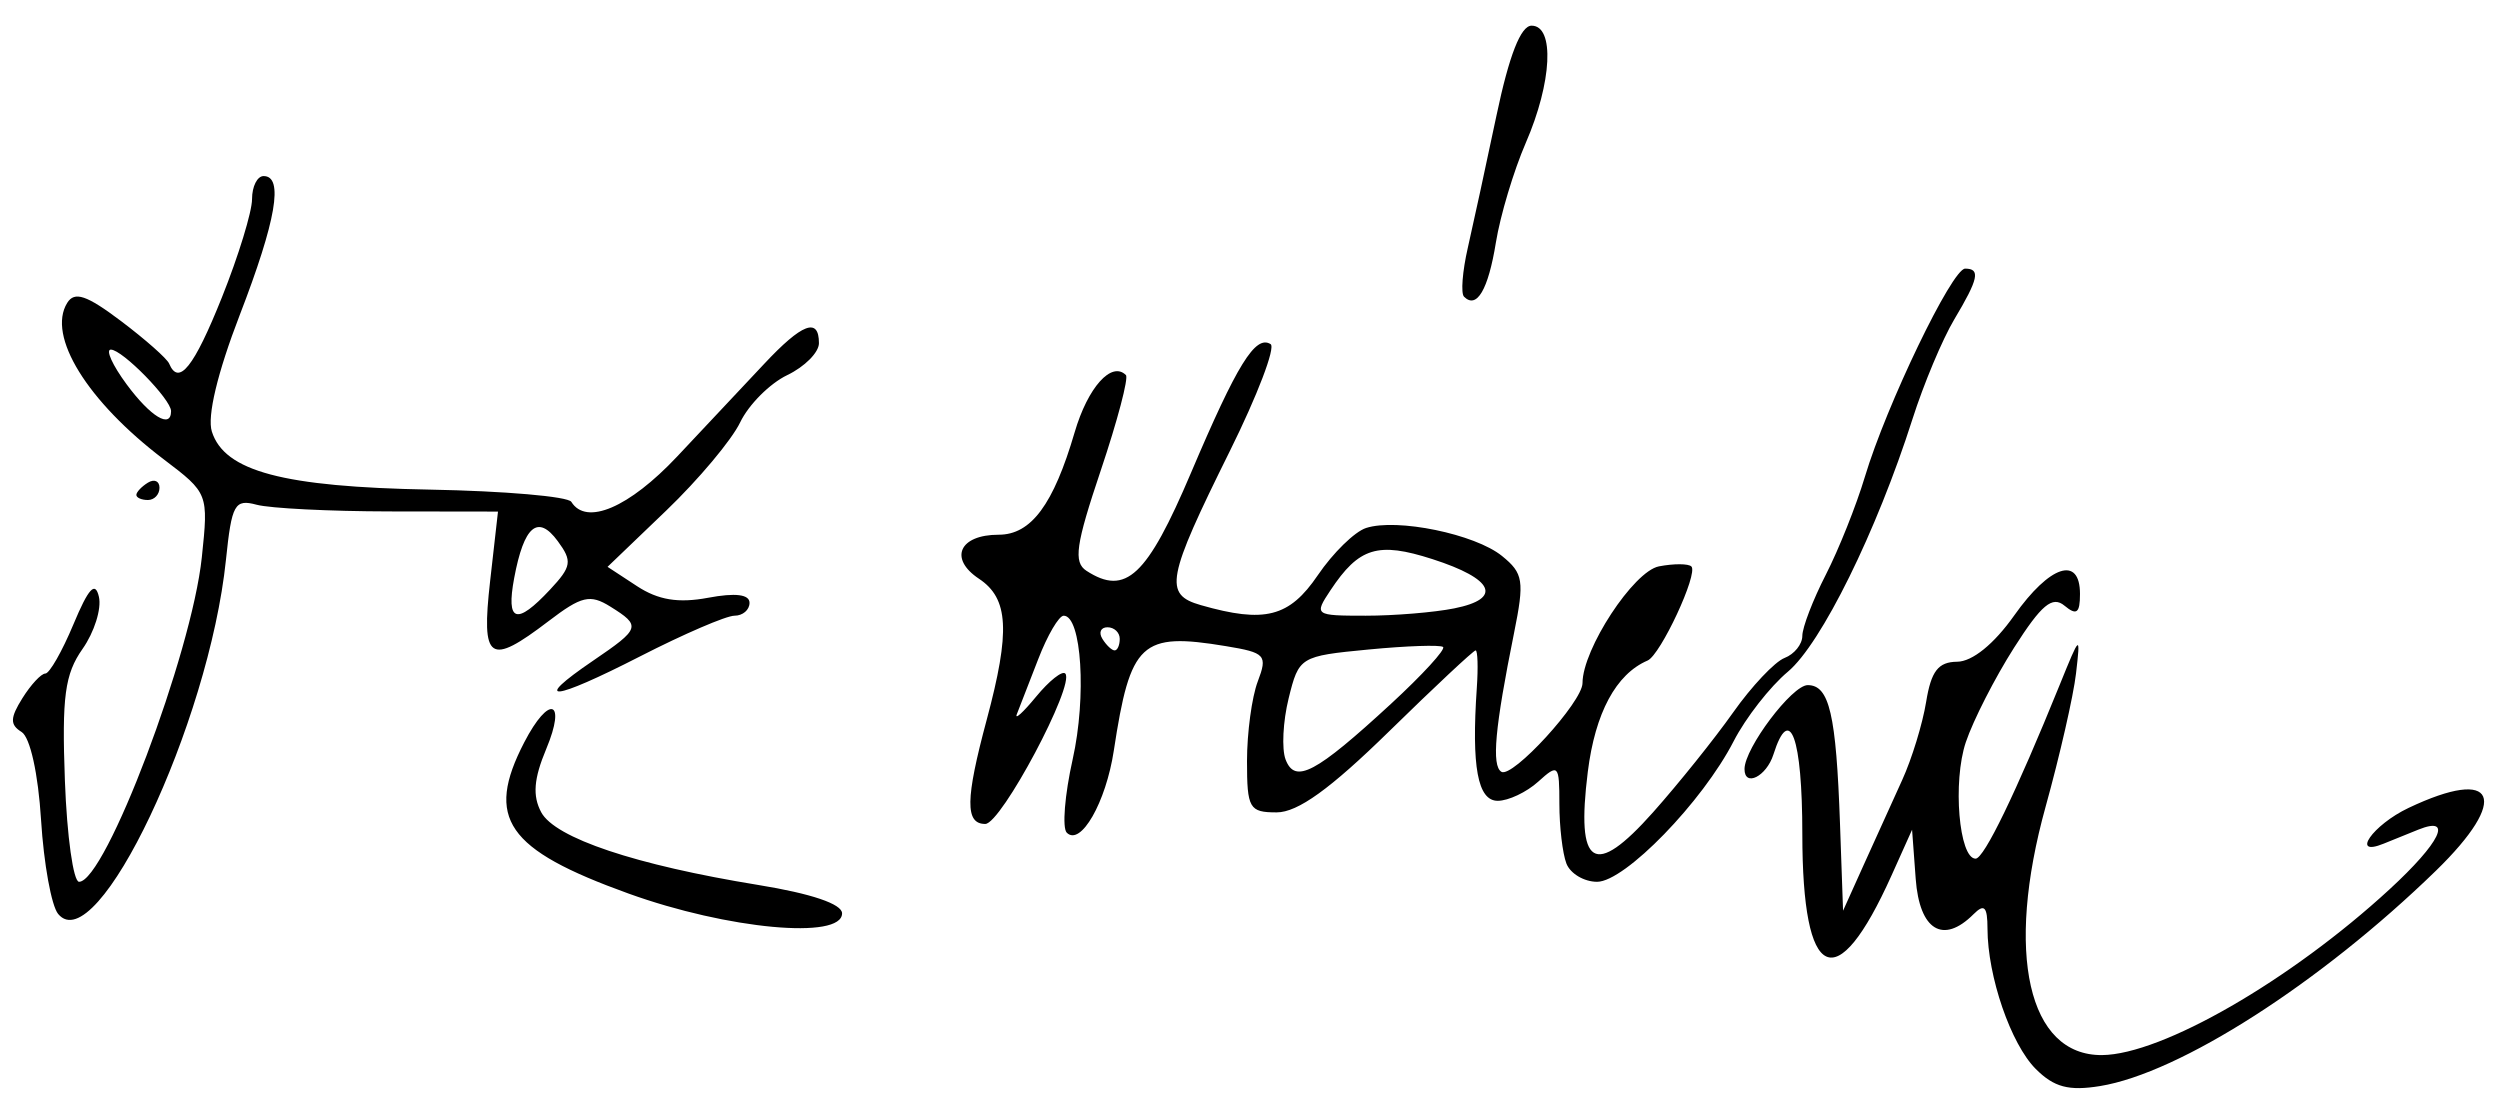 <?xml version="1.0" encoding="UTF-8" standalone="no"?>
<!-- Created with Inkscape (http://www.inkscape.org/) -->
<svg
   xmlns:dc="http://purl.org/dc/elements/1.1/"
   xmlns:cc="http://creativecommons.org/ns#"
   xmlns:rdf="http://www.w3.org/1999/02/22-rdf-syntax-ns#"
   xmlns:svg="http://www.w3.org/2000/svg"
   xmlns="http://www.w3.org/2000/svg"
   xmlns:sodipodi="http://sodipodi.sourceforge.net/DTD/sodipodi-0.dtd"
   xmlns:inkscape="http://www.inkscape.org/namespaces/inkscape"
   width="216.09"
   height="95"
   id="svg2"
   inkscape:label="Pozadí"
   sodipodi:version="0.32"
   inkscape:version="0.46"
   version="1.0"
   sodipodi:docname="Emil_Hacha_signature.svg"
   inkscape:output_extension="org.inkscape.output.svg.inkscape">
  <defs
     id="defs3">
    <inkscape:perspective
       sodipodi:type="inkscape:persp3d"
       inkscape:vp_x="0 : 526.18109 : 1"
       inkscape:vp_y="0 : 1000 : 0"
       inkscape:vp_z="744.09448 : 526.18109 : 1"
       inkscape:persp3d-origin="372.04724 : 350.78739 : 1"
       id="perspective9" />
    <inkscape:perspective
       id="perspective2446"
       inkscape:persp3d-origin="372.04724 : 350.78739 : 1"
       inkscape:vp_z="744.09448 : 526.18109 : 1"
       inkscape:vp_y="0 : 1000 : 0"
       inkscape:vp_x="0 : 526.18109 : 1"
       sodipodi:type="inkscape:persp3d" />
  </defs>
  <sodipodi:namedview
     id="base"
     pagecolor="#ffffff"
     bordercolor="#666666"
     borderopacity="1.0"
     inkscape:pageopacity="0.0"
     inkscape:pageshadow="2"
     inkscape:zoom="1.4"
     inkscape:cx="193.52903"
     inkscape:cy="58.857143"
     inkscape:document-units="px"
     inkscape:current-layer="layer1"
     showgrid="false"
     inkscape:window-width="640"
     inkscape:window-height="667"
     inkscape:window-x="22"
     inkscape:window-y="25" />
  <g
     inkscape:label="Vrstva 1"
     inkscape:groupmode="layer"
     id="layer1">
    <path
       style="fill:#000000"
       d="M 175.963,92.397 C 173.809,90.243 171.801,84.405 171.791,80.269 C 171.787,78.364 171.519,78.086 170.586,79.019 C 167.953,81.652 165.915,80.409 165.586,75.969 L 165.272,71.719 L 163.491,75.683 C 158.726,86.284 155.786,84.916 155.786,72.097 C 155.786,63.724 154.704,60.749 153.286,65.219 C 152.684,67.115 150.781,68.068 150.789,66.469 C 150.798,64.657 154.896,59.219 156.252,59.219 C 158.125,59.219 158.71,61.734 159.043,71.219 L 159.307,78.719 L 161.109,74.719 C 162.1,72.519 163.59,69.234 164.419,67.418 C 165.249,65.603 166.18,62.565 166.488,60.668 C 166.92,58.007 167.532,57.214 169.167,57.198 C 170.484,57.185 172.35,55.672 174.101,53.198 C 177.177,48.849 179.786,47.998 179.786,51.342 C 179.786,53.001 179.494,53.222 178.447,52.353 C 177.397,51.481 176.458,52.263 174.09,55.981 C 172.43,58.587 170.553,62.263 169.918,64.151 C 168.768,67.569 169.327,74.219 170.764,74.219 C 171.494,74.219 174.249,68.528 178.023,59.219 C 179.811,54.81 179.839,54.79 179.442,58.219 C 179.22,60.144 178.038,65.319 176.817,69.719 C 173.296,82.404 175.304,91.251 181.691,91.197 C 186.866,91.154 197.991,84.741 206.536,76.876 C 210.943,72.82 212.07,70.489 209.036,71.708 C 208.073,72.095 206.723,72.641 206.036,72.922 C 203.13,74.11 205.082,71.306 208.187,69.833 C 215.79,66.225 216.989,69.003 210.536,75.277 C 200.569,84.965 188.412,92.757 181.515,93.876 C 178.812,94.314 177.542,93.976 175.963,92.397 z M 5.023,78.995 C 4.445,78.293 3.783,74.643 3.55,70.884 C 3.302,66.875 2.605,63.726 1.865,63.268 C 0.853,62.643 0.867,62.062 1.934,60.353 C 2.667,59.18 3.56,58.219 3.918,58.219 C 4.276,58.219 5.368,56.307 6.345,53.969 C 7.66,50.823 8.233,50.206 8.551,51.592 C 8.787,52.623 8.149,54.648 7.133,56.092 C 5.604,58.267 5.341,60.226 5.609,67.469 C 5.787,72.282 6.338,76.219 6.834,76.219 C 9.107,76.219 16.57,56.499 17.444,48.18 C 18.023,42.67 18.006,42.624 14.156,39.705 C 7.531,34.681 4.046,29.035 5.808,26.183 C 6.443,25.156 7.484,25.507 10.456,27.748 C 12.562,29.337 14.436,30.993 14.619,31.428 C 15.447,33.394 16.764,31.742 19.179,25.709 C 20.613,22.128 21.786,18.303 21.786,17.209 C 21.786,16.115 22.236,15.219 22.786,15.219 C 24.535,15.219 23.875,19.053 20.716,27.244 C 18.794,32.227 17.895,35.989 18.312,37.303 C 19.403,40.74 24.465,42.087 37.156,42.32 C 43.595,42.438 49.097,42.914 49.383,43.377 C 50.671,45.46 54.37,43.878 58.522,39.469 C 60.982,36.857 64.363,33.257 66.036,31.469 C 69.33,27.949 70.786,27.396 70.786,29.665 C 70.786,30.46 69.552,31.701 68.045,32.424 C 66.537,33.146 64.707,34.984 63.977,36.507 C 63.247,38.03 60.369,41.462 57.582,44.135 L 52.514,48.995 L 55.067,50.668 C 56.896,51.866 58.637,52.15 61.203,51.669 C 63.567,51.225 64.786,51.375 64.786,52.108 C 64.786,52.719 64.202,53.219 63.488,53.219 C 62.774,53.219 59.105,54.8 55.333,56.731 C 47.737,60.621 45.846,60.798 51.256,57.114 C 55.366,54.315 55.433,54.105 52.755,52.432 C 51.005,51.34 50.266,51.514 47.411,53.692 C 42.279,57.606 41.584,57.128 42.365,50.219 L 43.044,44.219 L 33.665,44.206 C 28.506,44.198 23.34,43.938 22.184,43.628 C 20.284,43.118 20.028,43.576 19.53,48.391 C 18.061,62.575 8.357,83.045 5.023,78.995 z M 47.54,50.969 C 49.411,48.967 49.485,48.505 48.21,46.773 C 46.488,44.432 45.287,45.451 44.443,49.969 C 43.73,53.786 44.634,54.078 47.54,50.969 z M 14.786,35.534 C 14.786,34.519 10.575,30.219 9.581,30.219 C 9.111,30.219 9.724,31.569 10.944,33.219 C 13.023,36.031 14.786,37.093 14.786,35.534 z M 54.324,77.234 C 43.763,73.423 41.913,70.741 45.311,64.17 C 47.457,60.02 48.992,60.482 47.212,64.742 C 46.136,67.316 46.02,68.788 46.78,70.208 C 47.972,72.436 54.935,74.768 65.536,76.492 C 70.127,77.238 72.786,78.138 72.786,78.945 C 72.786,81.242 62.889,80.325 54.324,77.234 z M 135.393,74.637 C 135.059,73.768 134.786,71.448 134.786,69.483 C 134.786,66.084 134.696,65.99 132.957,67.564 C 131.951,68.475 130.376,69.219 129.457,69.219 C 127.726,69.219 127.182,66.283 127.649,59.469 C 127.772,57.682 127.725,56.219 127.546,56.219 C 127.366,56.219 123.999,59.369 120.065,63.219 C 114.971,68.203 112.172,70.219 110.348,70.219 C 107.983,70.219 107.786,69.877 107.786,65.784 C 107.786,63.345 108.204,60.249 108.716,58.904 C 109.579,56.632 109.383,56.415 105.966,55.85 C 98.621,54.635 97.704,55.49 96.274,64.877 C 95.591,69.365 93.407,73.174 92.207,71.974 C 91.799,71.566 92.029,68.711 92.718,65.629 C 93.929,60.219 93.491,53.219 91.941,53.219 C 91.527,53.219 90.537,54.907 89.742,56.969 C 88.946,59.032 88.116,61.169 87.896,61.719 C 87.676,62.269 88.422,61.594 89.555,60.219 C 90.687,58.844 91.822,57.944 92.078,58.219 C 92.953,59.162 86.539,71.219 85.162,71.219 C 83.411,71.219 83.44,69.096 85.286,62.219 C 87.343,54.554 87.188,51.73 84.615,50.022 C 81.995,48.282 82.921,46.219 86.322,46.219 C 89.127,46.219 91.057,43.617 92.889,37.365 C 94.028,33.478 96.083,31.184 97.319,32.42 C 97.565,32.666 96.588,36.372 95.148,40.655 C 92.982,47.098 92.768,48.597 93.908,49.337 C 97.304,51.54 99.145,49.815 102.945,40.87 C 106.936,31.478 108.511,28.931 109.825,29.744 C 110.272,30.02 108.688,34.177 106.305,38.983 C 100.828,50.028 100.572,51.382 103.786,52.303 C 109.319,53.889 111.441,53.347 113.907,49.718 C 115.215,47.792 117.092,45.956 118.078,45.637 C 120.75,44.773 127.495,46.162 129.828,48.057 C 131.677,49.557 131.778,50.206 130.867,54.719 C 129.213,62.91 128.915,66.181 129.773,66.711 C 130.723,67.298 136.786,60.669 136.786,59.044 C 136.786,56.114 141.201,49.373 143.394,48.954 C 144.684,48.707 145.945,48.712 146.197,48.964 C 146.807,49.574 143.528,56.616 142.411,57.094 C 139.682,58.264 137.88,61.619 137.243,66.712 C 136.213,74.962 137.785,75.94 142.88,70.216 C 145.081,67.743 148.194,63.861 149.799,61.59 C 151.403,59.318 153.407,57.195 154.251,56.871 C 155.095,56.547 155.786,55.688 155.786,54.962 C 155.786,54.236 156.698,51.86 157.814,49.681 C 158.929,47.502 160.449,43.694 161.191,41.219 C 163.053,35.009 168.73,23.219 169.858,23.219 C 171.203,23.219 171.016,24.098 168.923,27.601 C 167.899,29.316 166.272,33.194 165.308,36.219 C 162.213,45.928 157.417,55.653 154.534,58.063 C 152.992,59.353 150.886,62.053 149.853,64.063 C 147.162,69.304 140.445,76.219 138.046,76.219 C 136.921,76.219 135.727,75.507 135.393,74.637 z M 120.232,60.836 C 122.952,58.329 124.977,56.118 124.732,55.922 C 124.486,55.725 121.586,55.825 118.286,56.142 C 112.371,56.711 112.273,56.771 111.386,60.359 C 110.892,62.361 110.773,64.742 111.122,65.652 C 111.939,67.782 113.709,66.846 120.232,60.836 z M 96.786,55.219 C 96.786,54.669 96.309,54.219 95.727,54.219 C 95.144,54.219 94.946,54.669 95.286,55.219 C 95.626,55.769 96.102,56.219 96.345,56.219 C 96.587,56.219 96.786,55.769 96.786,55.219 z M 125.7,52.586 C 129.898,51.747 129.14,50.04 123.805,48.325 C 119.095,46.81 117.466,47.309 114.999,51.024 C 113.571,53.175 113.633,53.219 118.039,53.219 C 120.512,53.219 123.96,52.935 125.7,52.586 z M 11.786,42.778 C 11.786,42.536 12.236,42.059 12.786,41.719 C 13.336,41.379 13.786,41.578 13.786,42.16 C 13.786,42.743 13.336,43.219 12.786,43.219 C 12.236,43.219 11.786,43.021 11.786,42.778 z M 126.544,25.644 C 126.257,25.357 126.404,23.457 126.871,21.421 C 127.337,19.385 128.454,14.232 129.353,9.969 C 130.448,4.772 131.448,2.219 132.386,2.219 C 134.395,2.219 134.153,7.119 131.885,12.342 C 130.84,14.75 129.676,18.629 129.298,20.964 C 128.638,25.049 127.641,26.742 126.544,25.644 z"
       id="path2466" />
  </g>
</svg>
